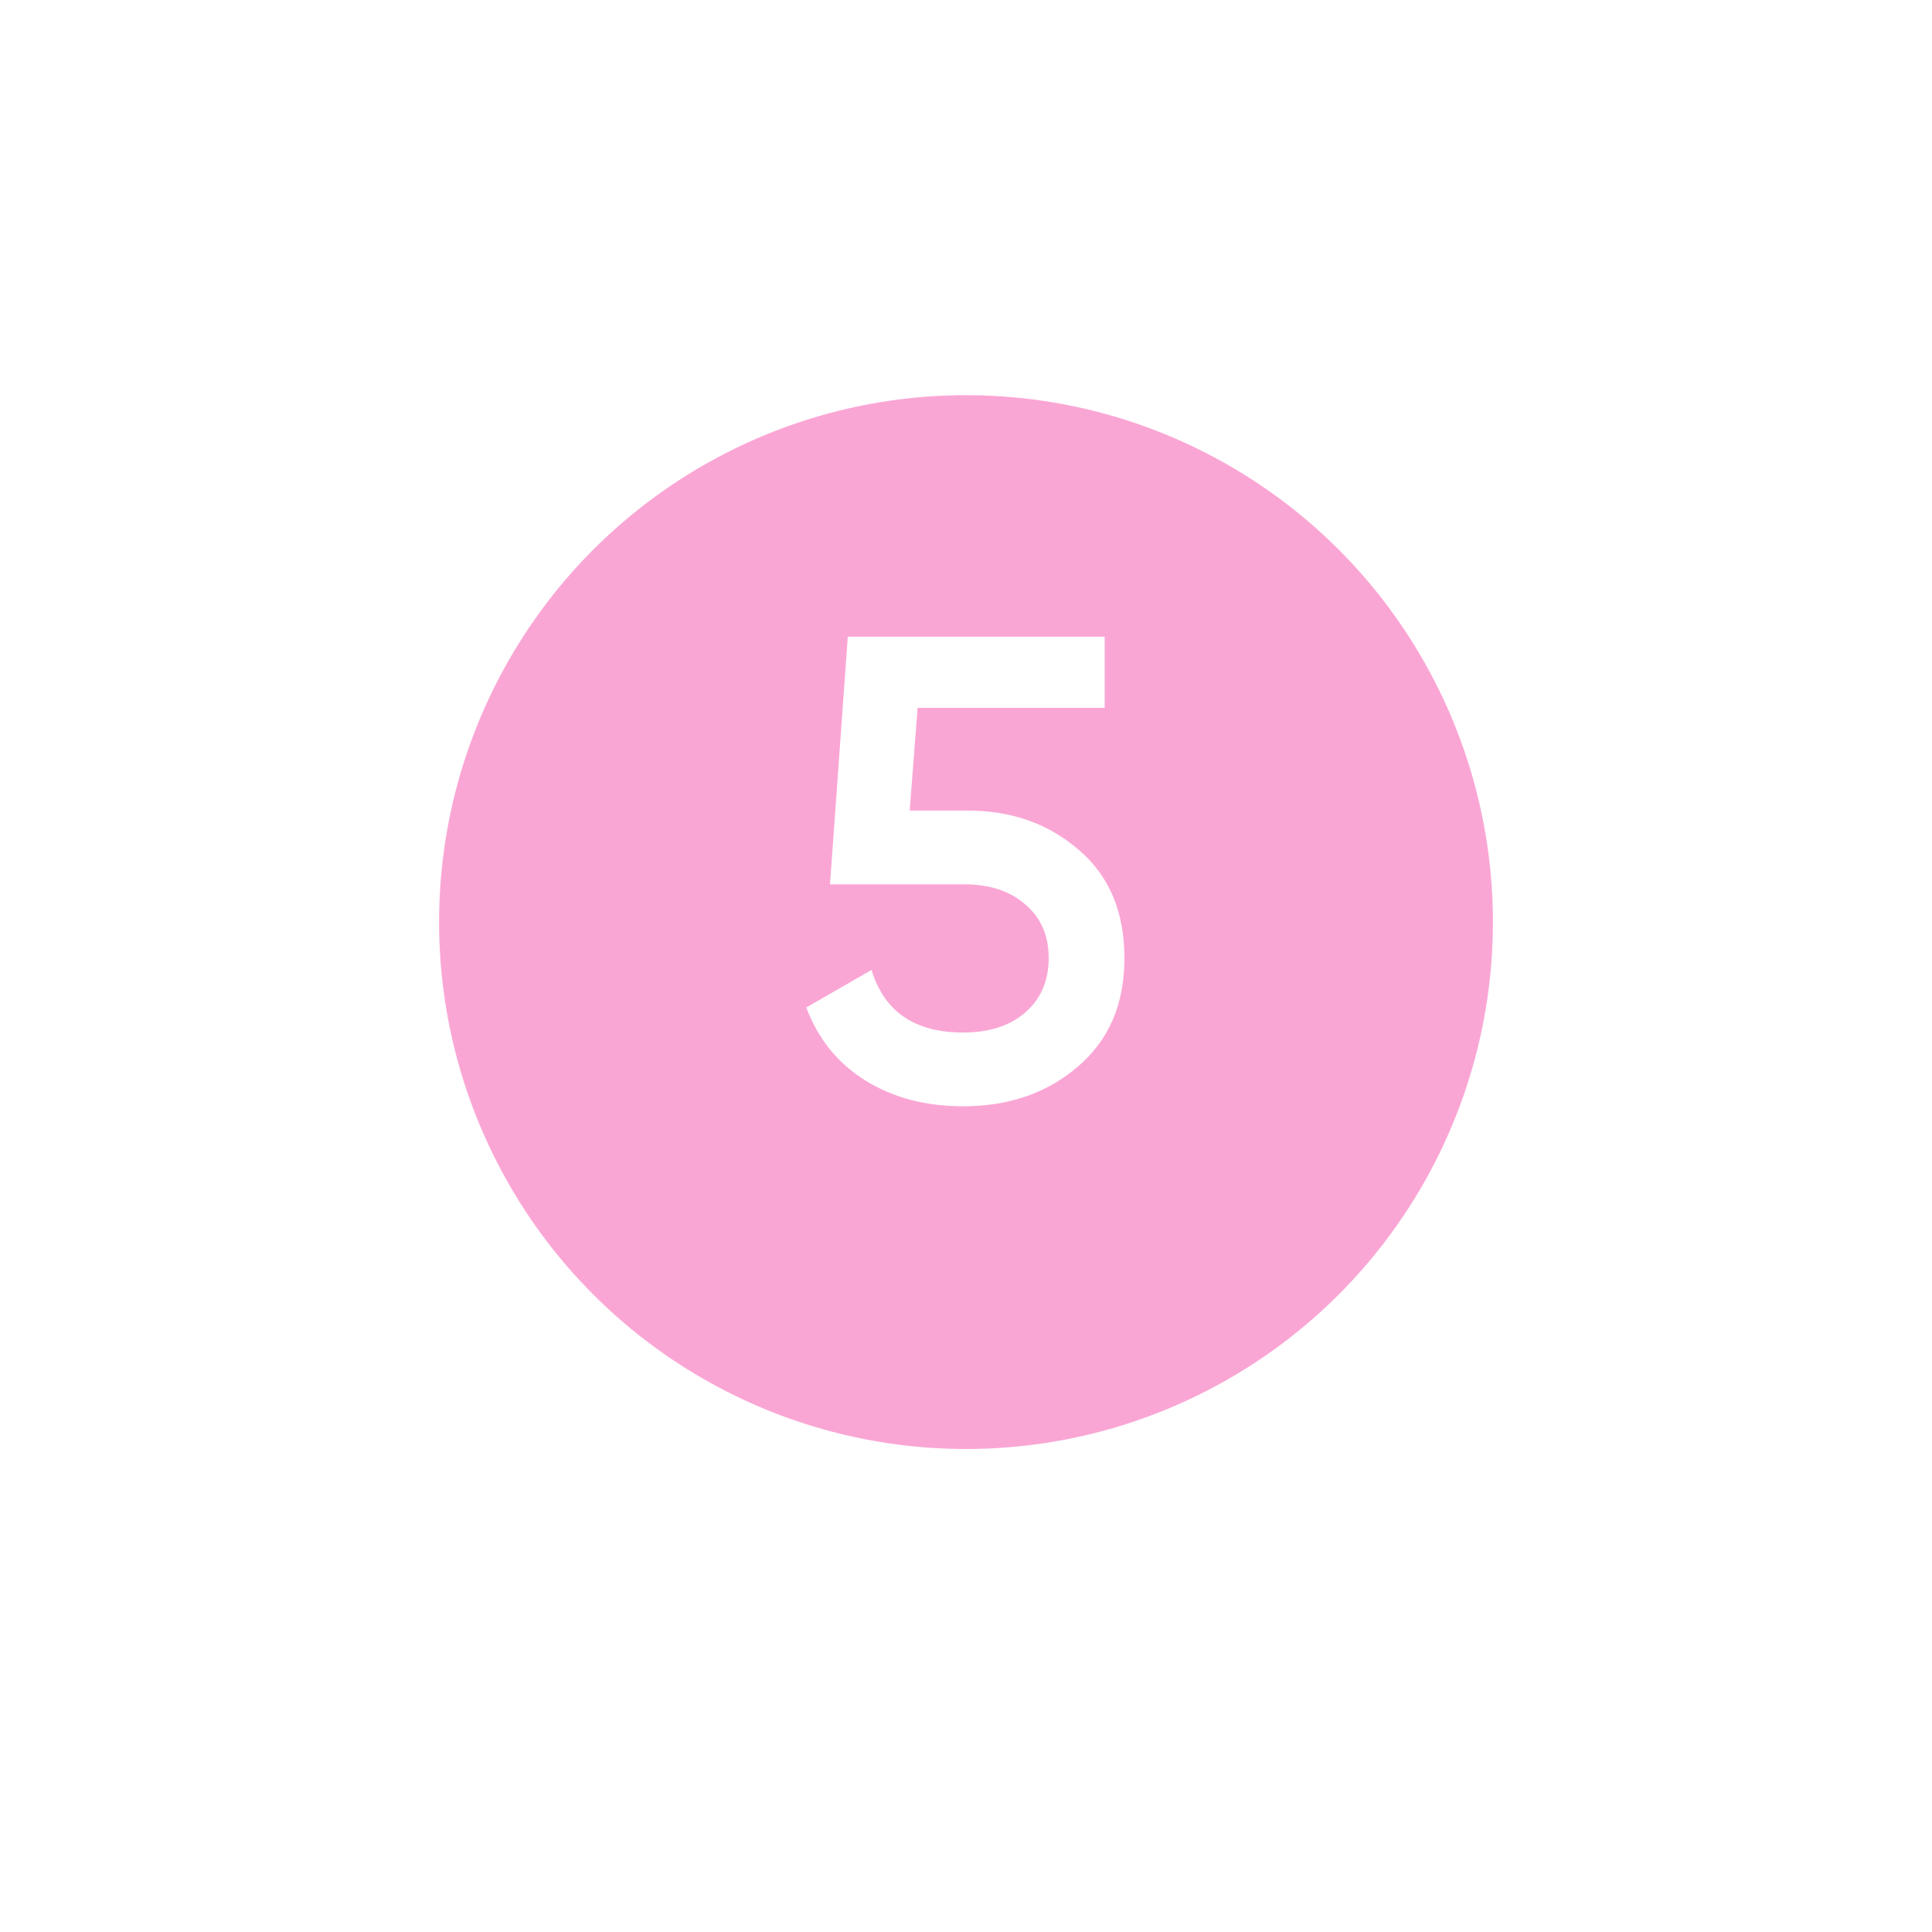 <?xml version="1.0" encoding="UTF-8"?> <svg xmlns="http://www.w3.org/2000/svg" width="88" height="88" viewBox="0 0 88 88" fill="none"> <g filter="url(#filter0_di_74_108)"> <circle cx="44" cy="40" r="24" fill="#FAA6D5"></circle> </g> <path d="M41.436 36.92H44.076C46.076 36.92 47.766 37.52 49.146 38.72C50.526 39.9 51.216 41.54 51.216 43.64C51.216 45.74 50.506 47.39 49.086 48.59C47.686 49.79 45.946 50.39 43.866 50.39C42.166 50.39 40.686 50 39.426 49.22C38.166 48.44 37.266 47.33 36.726 45.89L39.696 44.18C40.276 46.08 41.666 47.03 43.866 47.03C45.046 47.03 45.986 46.73 46.686 46.13C47.406 45.51 47.766 44.68 47.766 43.64C47.766 42.62 47.416 41.81 46.716 41.21C46.016 40.59 45.086 40.28 43.926 40.28H37.806L38.616 29H50.316V32.24H41.796L41.436 36.92Z" fill="white"></path> <defs> <filter id="filter0_di_74_108" x="0" y="0" width="88" height="88" filterUnits="userSpaceOnUse" color-interpolation-filters="sRGB"> <feFlood flood-opacity="0" result="BackgroundImageFix"></feFlood> <feColorMatrix in="SourceAlpha" type="matrix" values="0 0 0 0 0 0 0 0 0 0 0 0 0 0 0 0 0 0 127 0" result="hardAlpha"></feColorMatrix> <feOffset dy="4"></feOffset> <feGaussianBlur stdDeviation="10"></feGaussianBlur> <feComposite in2="hardAlpha" operator="out"></feComposite> <feColorMatrix type="matrix" values="0 0 0 0 0.65 0 0 0 0 0.219 0 0 0 0 0.459 0 0 0 0.5 0"></feColorMatrix> <feBlend mode="normal" in2="BackgroundImageFix" result="effect1_dropShadow_74_108"></feBlend> <feBlend mode="normal" in="SourceGraphic" in2="effect1_dropShadow_74_108" result="shape"></feBlend> <feColorMatrix in="SourceAlpha" type="matrix" values="0 0 0 0 0 0 0 0 0 0 0 0 0 0 0 0 0 0 127 0" result="hardAlpha"></feColorMatrix> <feOffset dy="-2"></feOffset> <feGaussianBlur stdDeviation="5"></feGaussianBlur> <feComposite in2="hardAlpha" operator="arithmetic" k2="-1" k3="1"></feComposite> <feColorMatrix type="matrix" values="0 0 0 0 0 0 0 0 0 0 0 0 0 0 0 0 0 0 0.25 0"></feColorMatrix> <feBlend mode="normal" in2="shape" result="effect2_innerShadow_74_108"></feBlend> </filter> </defs> </svg> 